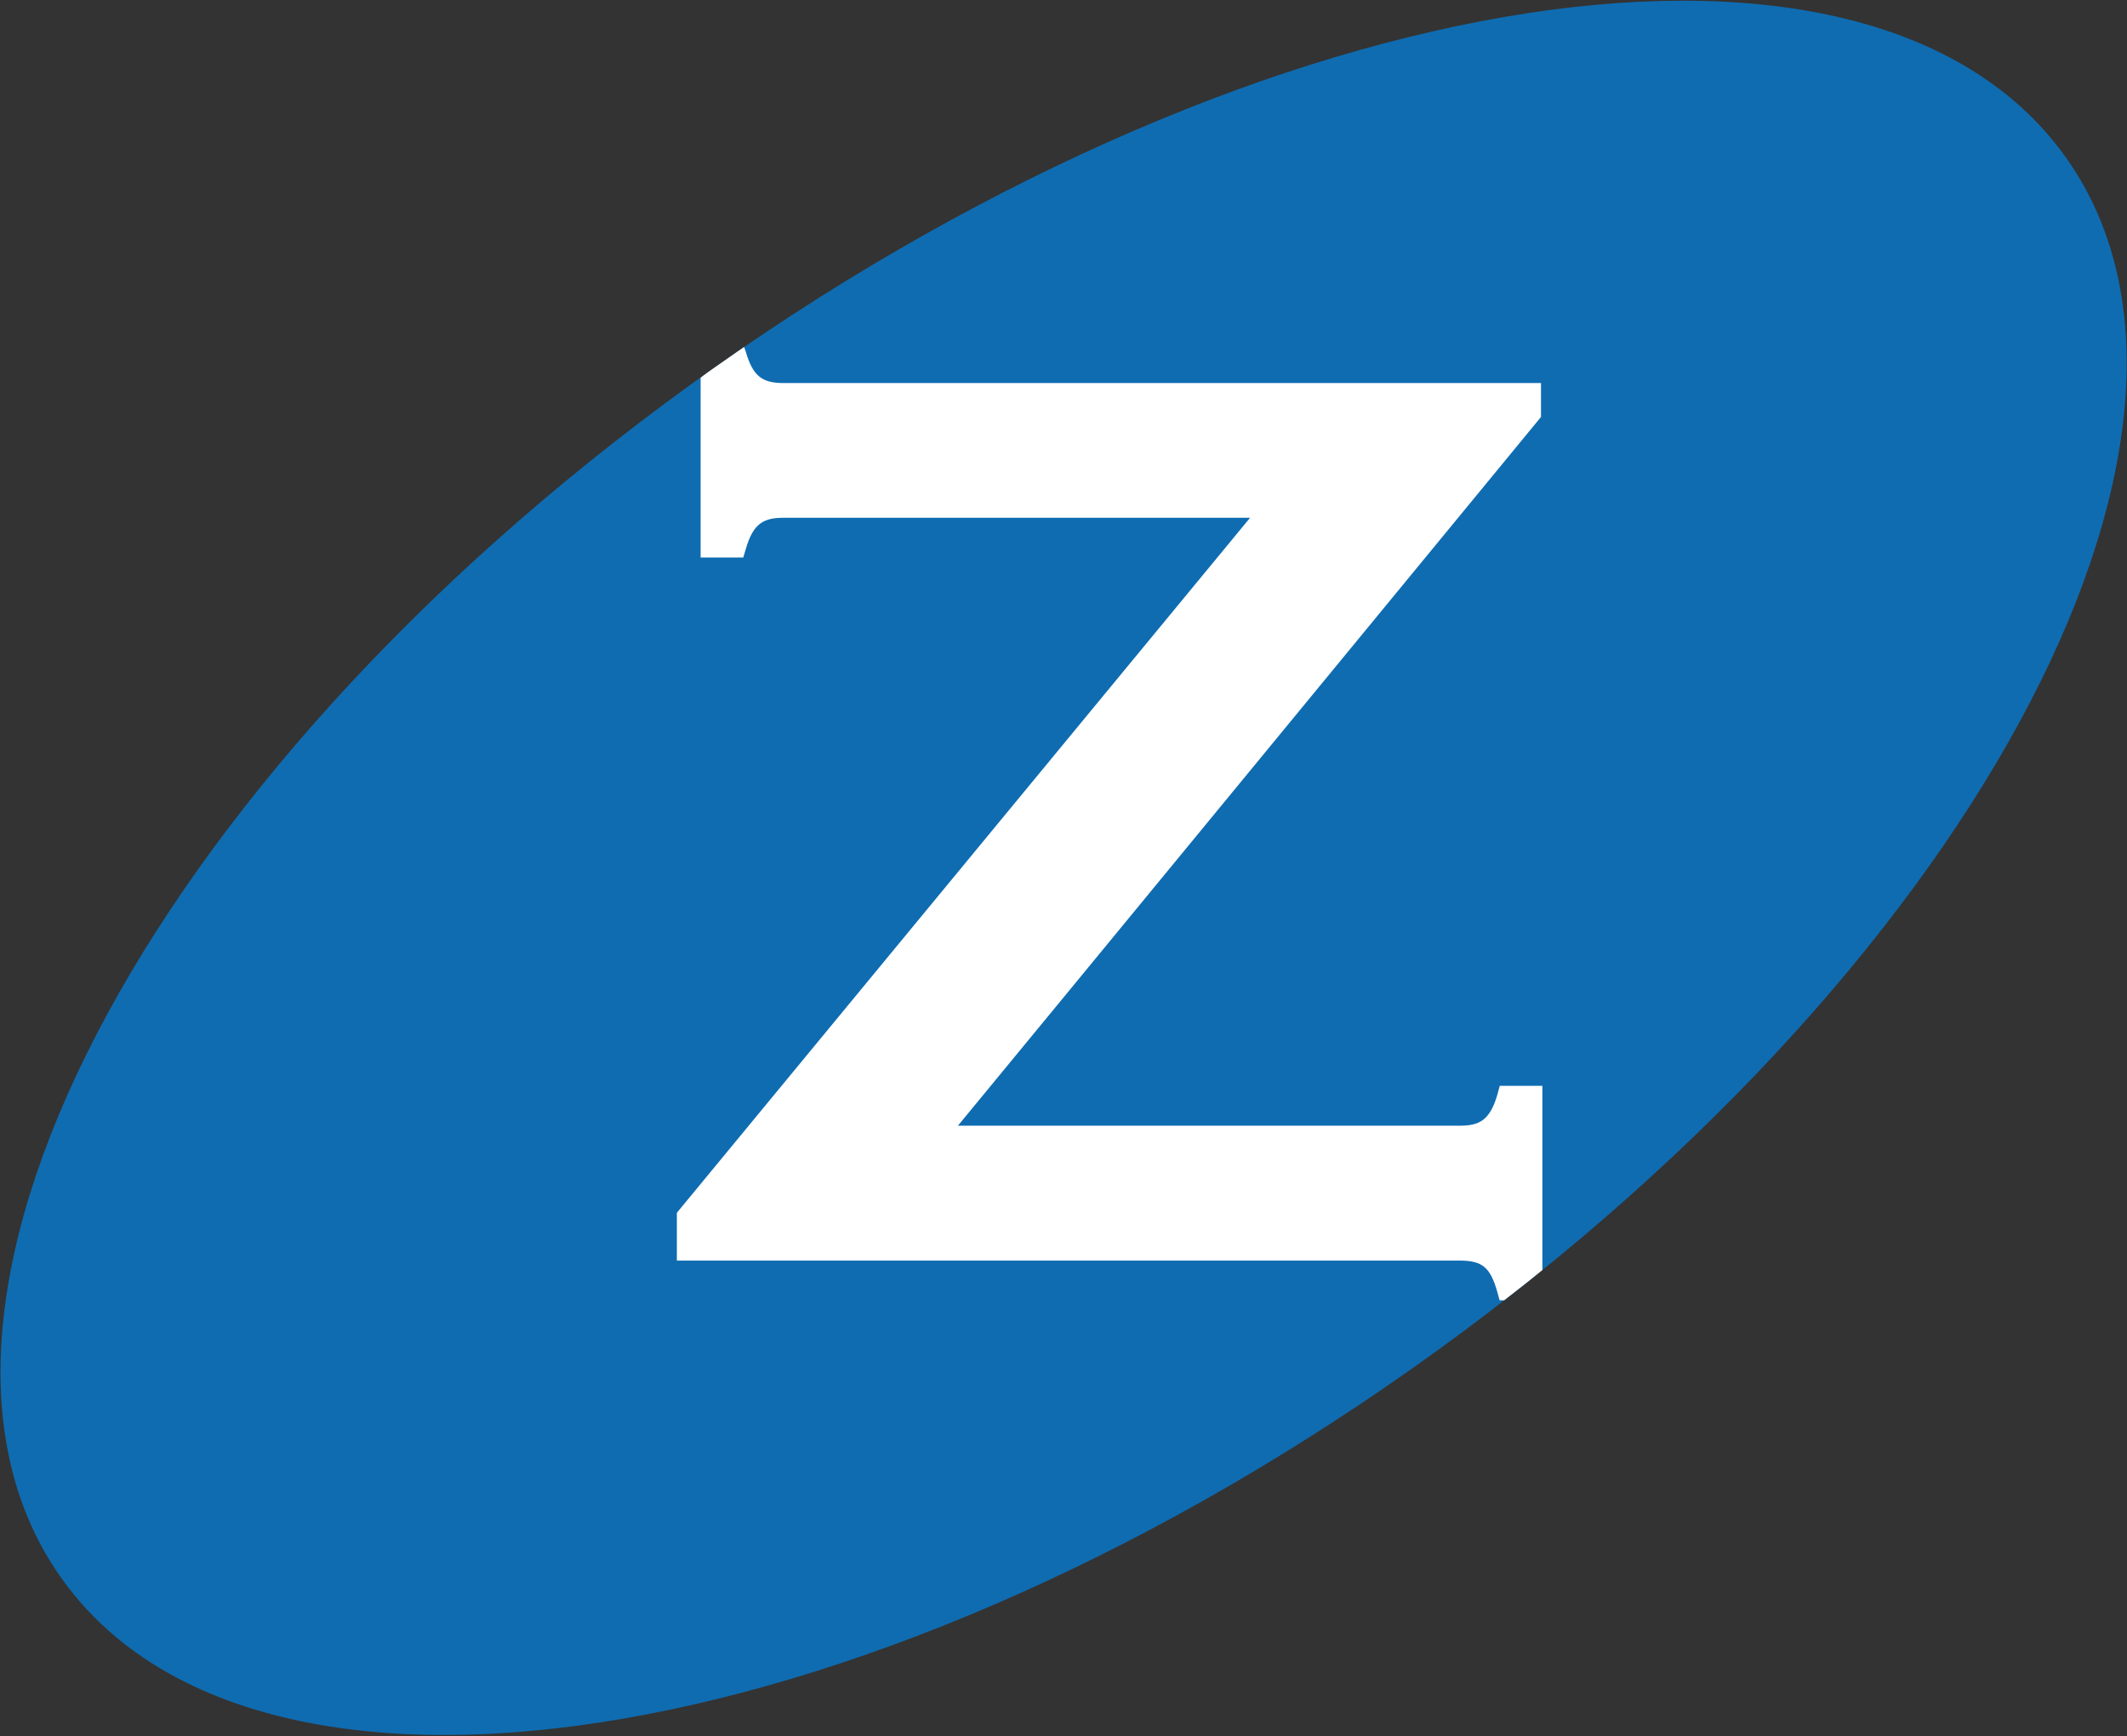 <svg xmlns="http://www.w3.org/2000/svg" version="1.2" viewBox="0 0 1531 1250"><rect x="0" y="0" width="1531" height="1250" fill="#333333" stroke="none"/><path fill="#0f6cb1" d="M1488.3 115.2c138.5 199.1-72.9 588.7-472 870.2-399.2 281.5-835 348.2-973.4 149-138.6-199.1 72.7-588.7 471.9-870.1 399.3-281.5 835-348.2 973.5-149.1z"/><path fill="#fff" d="M1110.2 914.4c-9 7.4-18.1 14.5-27.5 21.8h-3.3l-1.7-6.2c-5-17.6-10.8-22.4-27.2-22.4H487.2v-34.4s391.1-474.4 412.6-500.4H564.1c-13.9 0-21.9 3.5-27.3 22.6l-1.8 6h-30.7V271.9c3.5-2.7 6.9-5.1 10.5-7.6 7-4.9 13.9-9.7 20.8-14.5l1.2 3.4c5.1 17.4 11.5 22.6 27.3 22.6h545.1v24.4S710.9 784.7 689.5 810.5h361c13.9 0 21.8-3.4 27.3-22.4l1.7-6.3h30.7z"/></svg>